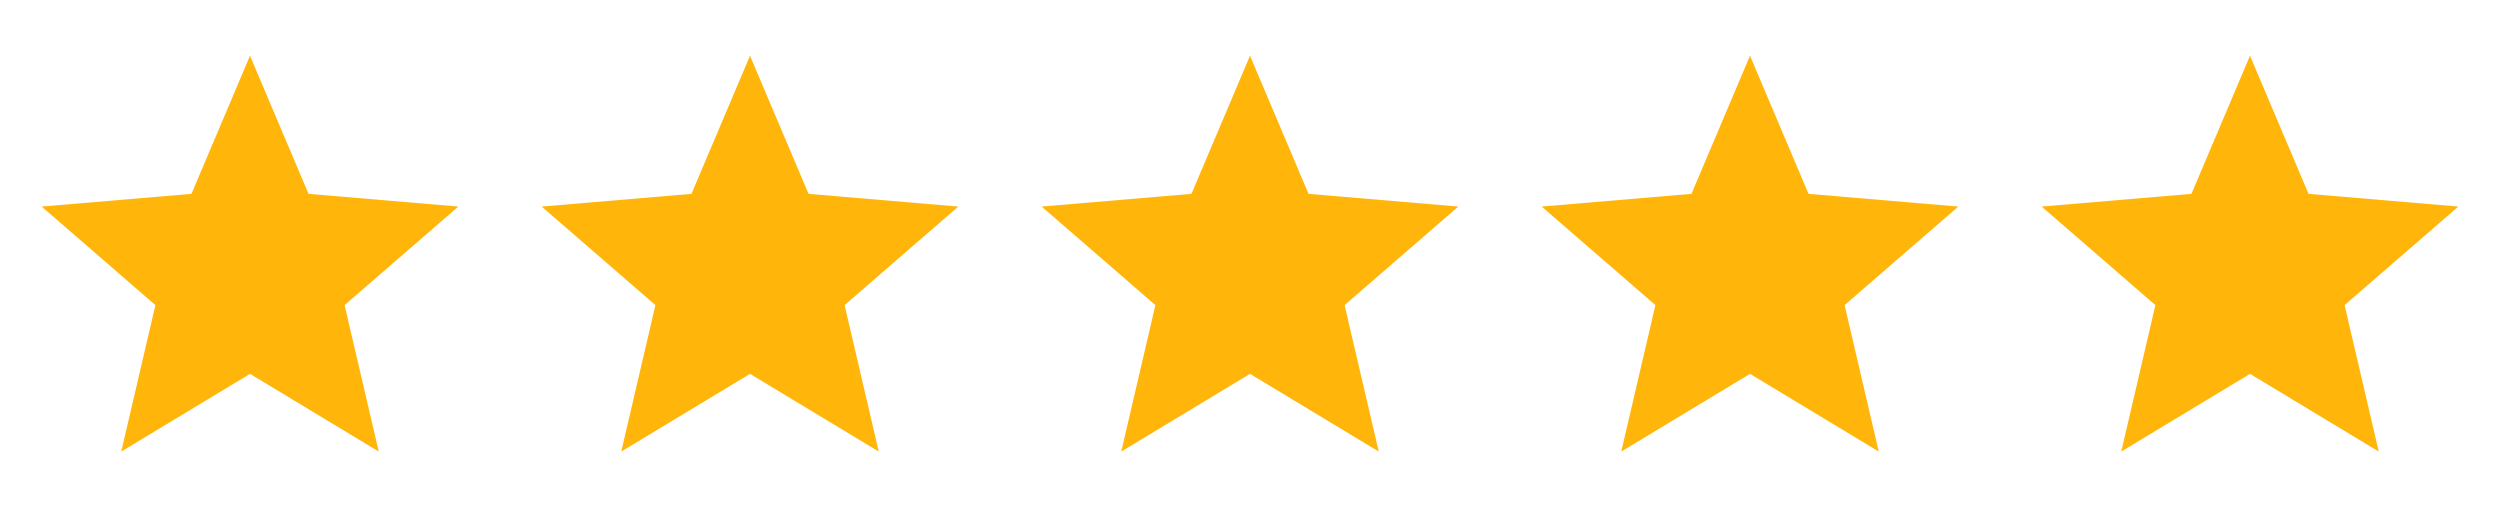 <?xml version="1.0" encoding="UTF-8"?>
<svg xmlns="http://www.w3.org/2000/svg" width="142" height="30" viewBox="0 0 142 30" fill="none">
  <path d="M14.2 21.235L21.513 25.649L19.572 17.331L26.033 11.733L17.525 11.011L14.2 3.166L10.875 11.011L2.367 11.733L8.828 17.331L6.887 25.649L14.2 21.235Z" fill="#FFB50A"></path>
  <path d="M42.6 21.235L49.913 25.649L47.973 17.331L54.434 11.733L45.926 11.011L42.6 3.166L39.275 11.011L30.767 11.733L37.228 17.331L35.287 25.649L42.6 21.235Z" fill="#FFB50A"></path>
  <path d="M71 21.235L78.313 25.649L76.372 17.331L82.833 11.733L74.325 11.011L71 3.166L67.675 11.011L59.166 11.733L65.627 17.331L63.687 25.649L71 21.235Z" fill="#FFB50A"></path>
  <path d="M99.4 21.235L106.713 25.649L104.773 17.331L111.234 11.733L102.725 11.011L99.4 3.166L96.075 11.011L87.567 11.733L94.028 17.331L92.087 25.649L99.4 21.235Z" fill="#FFB50A"></path>
  <path d="M127.8 21.235L135.113 25.649L133.172 17.331L139.633 11.733L131.125 11.011L127.8 3.166L124.474 11.011L115.966 11.733L122.427 17.331L120.487 25.649L127.8 21.235Z" fill="#FFB50A"></path>
</svg>

